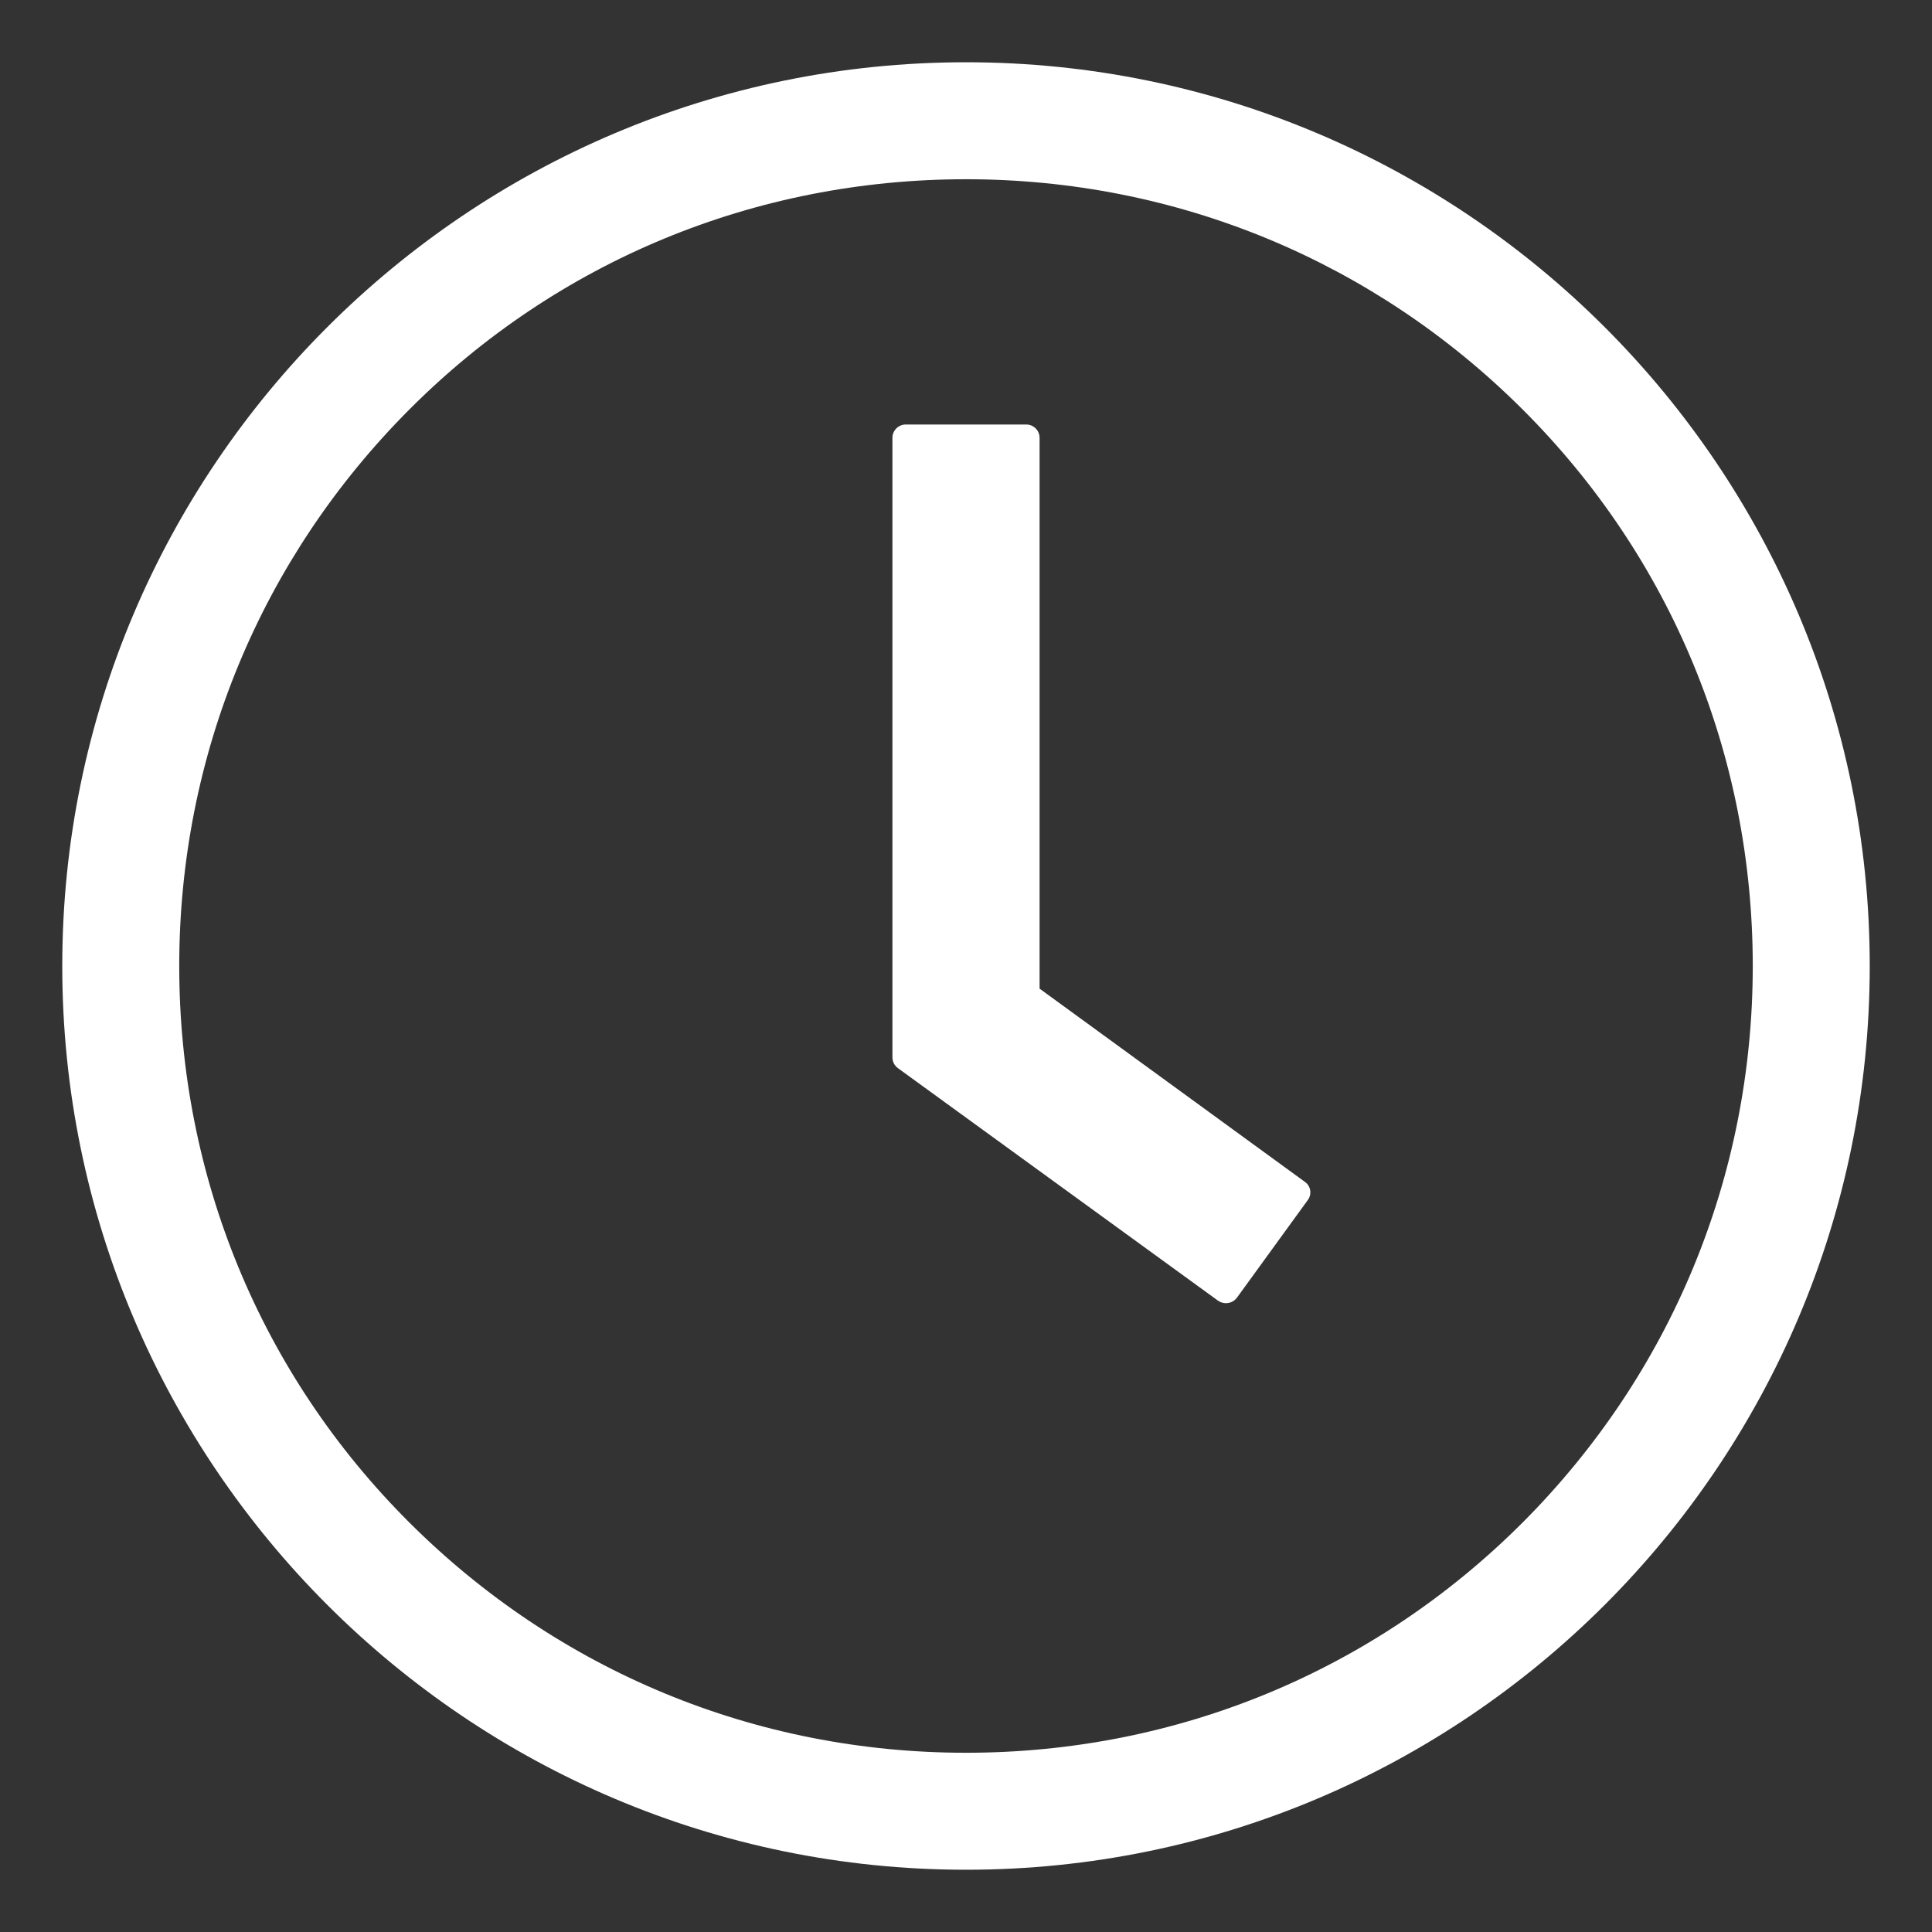 <?xml version="1.0" encoding="utf-8"?>
<!-- Generator: Adobe Illustrator 24.2.3, SVG Export Plug-In . SVG Version: 6.00 Build 0)  -->
<svg version="1.1" id="Layer_1" focusable="false" xmlns="http://www.w3.org/2000/svg" xmlns:xlink="http://www.w3.org/1999/xlink"
	 x="0px" y="0px" viewBox="0 0 512 512" style="enable-background:new 0 0 512 512;" xml:space="preserve">
<rect x="0" y="0" width="512" height="512" fill="#333333" stroke="none"/>
<path d="M345.8,313.2L275.5,262V116c0-1.9-1.6-3.5-3.5-3.5h-32c-1.9,0-3.5,1.6-3.5,3.5v164.2c0,1.1,0.5,2.2,1.5,2.9l84.8,61.6
	c1.6,1.1,3.8,0.8,5-0.8l18.8-25.9C347.7,316.5,347.4,314.3,345.8,313.2z M345.8,313.2L275.5,262V116c0-1.9-1.6-3.5-3.5-3.5h-32
	c-1.9,0-3.5,1.6-3.5,3.5v164.2c0,1.1,0.5,2.2,1.5,2.9l84.8,61.6c1.6,1.1,3.8,0.8,5-0.8l18.8-25.9
	C347.7,316.5,347.4,314.3,345.8,313.2z M345.8,313.2L275.5,262V116c0-1.9-1.6-3.5-3.5-3.5h-32c-1.9,0-3.5,1.6-3.5,3.5v164.2
	c0,1.1,0.5,2.2,1.5,2.9l84.8,61.6c1.6,1.1,3.8,0.8,5-0.8l18.8-25.9C347.7,316.5,347.4,314.3,345.8,313.2z M345.8,313.2L275.5,262
	V116c0-1.9-1.6-3.5-3.5-3.5h-32c-1.9,0-3.5,1.6-3.5,3.5v164.2c0,1.1,0.5,2.2,1.5,2.9l84.8,61.6c1.6,1.1,3.8,0.8,5-0.8l18.8-25.9
	C347.7,316.5,347.4,314.3,345.8,313.2z M256,16.5C123.9,16.5,16.5,123.9,16.5,256S123.9,495.5,256,495.5S495.5,388.1,495.5,256
	S388.1,16.5,256,16.5z M403.5,403.5c-39.4,39.4-91.7,61-147.5,61s-108.1-21.7-147.5-61s-61-91.7-61-147.5s21.7-108.1,61-147.5
	s91.7-61,147.5-61s108.1,21.7,147.5,61s61,91.7,61,147.5S442.8,364.1,403.5,403.5z M345.8,313.2L275.5,262V116
	c0-1.9-1.6-3.5-3.5-3.5h-32c-1.9,0-3.5,1.6-3.5,3.5v164.2c0,1.1,0.5,2.2,1.5,2.9l84.8,61.6c1.6,1.1,3.8,0.8,5-0.8l18.8-25.9
	C347.7,316.5,347.4,314.3,345.8,313.2z M345.8,313.2L275.5,262V116c0-1.9-1.6-3.5-3.5-3.5h-32c-1.9,0-3.5,1.6-3.5,3.5v164.2
	c0,1.1,0.5,2.2,1.5,2.9l84.8,61.6c1.6,1.1,3.8,0.8,5-0.8l18.8-25.9C347.7,316.5,347.4,314.3,345.8,313.2z M345.8,313.2L275.5,262
	V116c0-1.9-1.6-3.5-3.5-3.5h-32c-1.9,0-3.5,1.6-3.5,3.5v164.2c0,1.1,0.5,2.2,1.5,2.9l84.8,61.6c1.6,1.1,3.8,0.8,5-0.8l18.8-25.9
	C347.7,316.5,347.4,314.3,345.8,313.2z" fill="white"/>
</svg>
